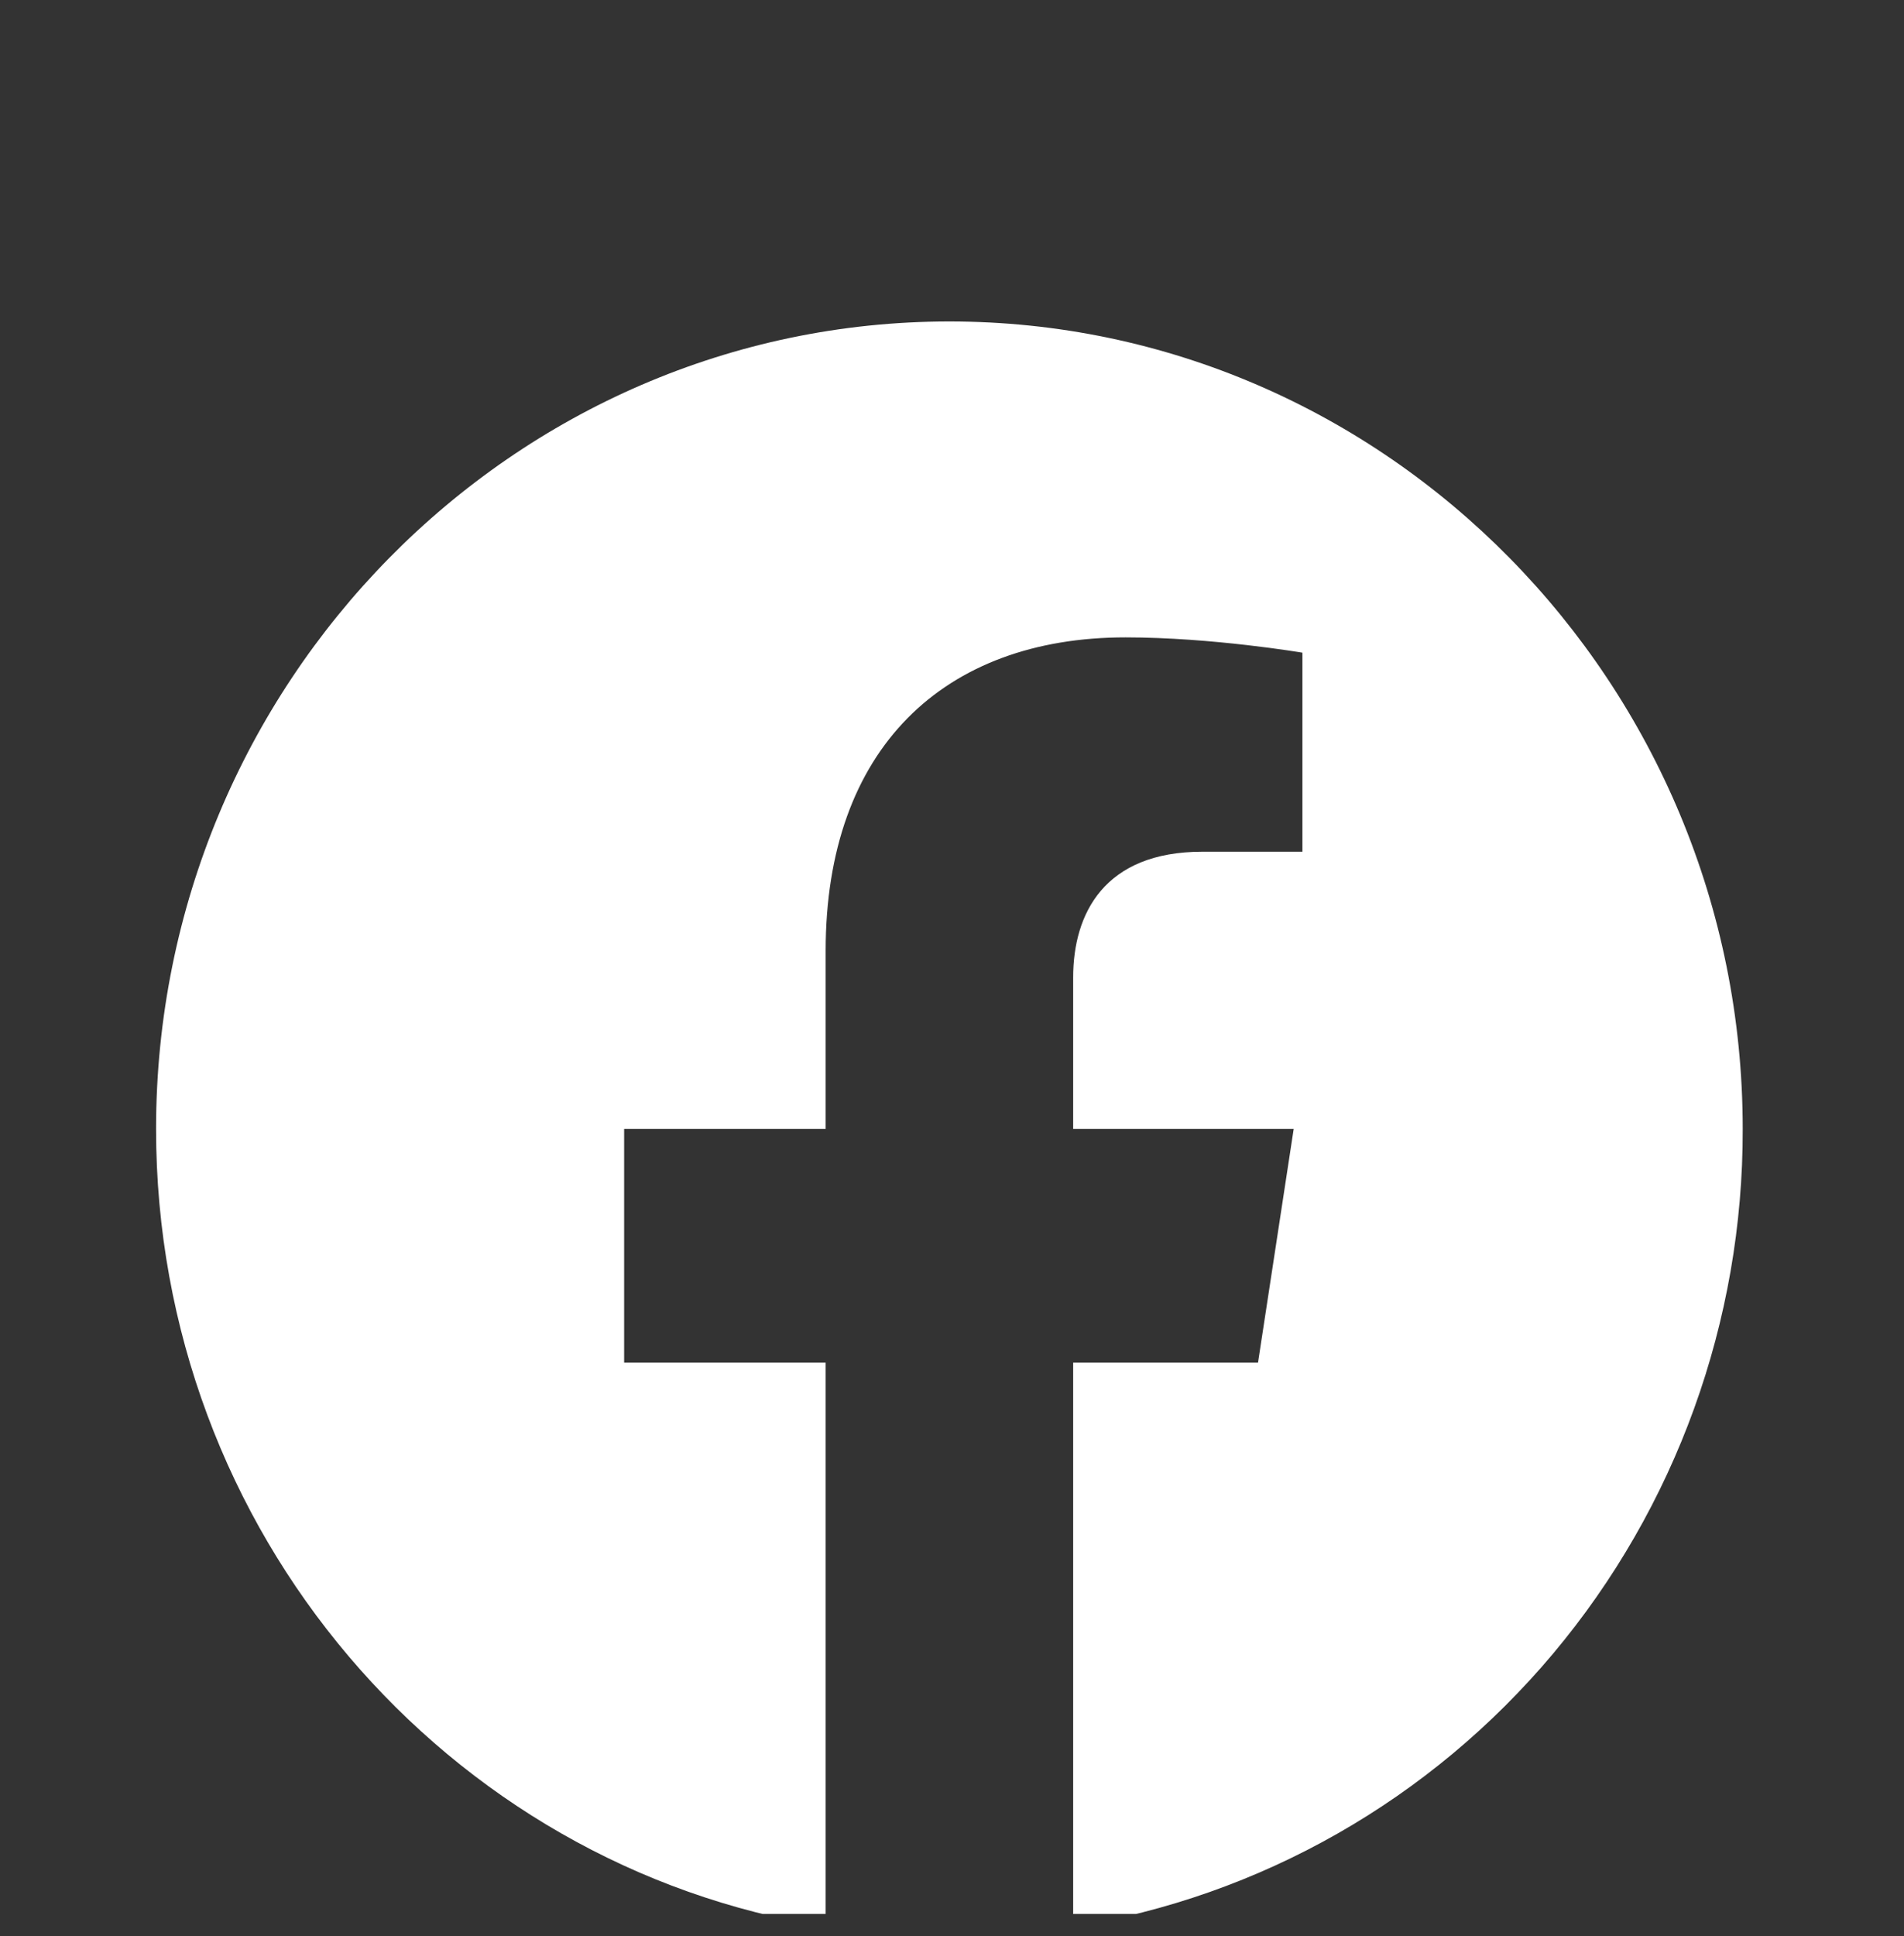 <svg width="61" height="62" viewBox="0 0 61 62" fill="none" xmlns="http://www.w3.org/2000/svg">
<rect x="0" y="0" width="61" height="62" fill="#333333" stroke="none"/>
<g clip-path="url(#clip0_163_751)">
<path d="M30.417 10.295C16.438 10.295 5 21.883 5 36.154C5 49.058 14.303 59.769 26.452 61.704V43.639H19.996V36.154H26.452V30.451C26.452 23.973 30.239 20.412 36.059 20.412C38.83 20.412 41.727 20.902 41.727 20.902V27.276H38.525C35.373 27.276 34.382 29.264 34.382 31.302V36.154H41.447L40.304 43.639H34.382V61.704C40.371 60.744 45.825 57.641 49.759 52.956C53.692 48.27 55.847 42.311 55.833 36.154C55.833 21.883 44.396 10.295 30.417 10.295Z" fill="white"/>
</g>
<defs>
<clipPath id="clip0_163_751">
<rect width="61" height="61" fill="white" transform="translate(0 0.295)"/>
</clipPath>
</defs>
</svg>
